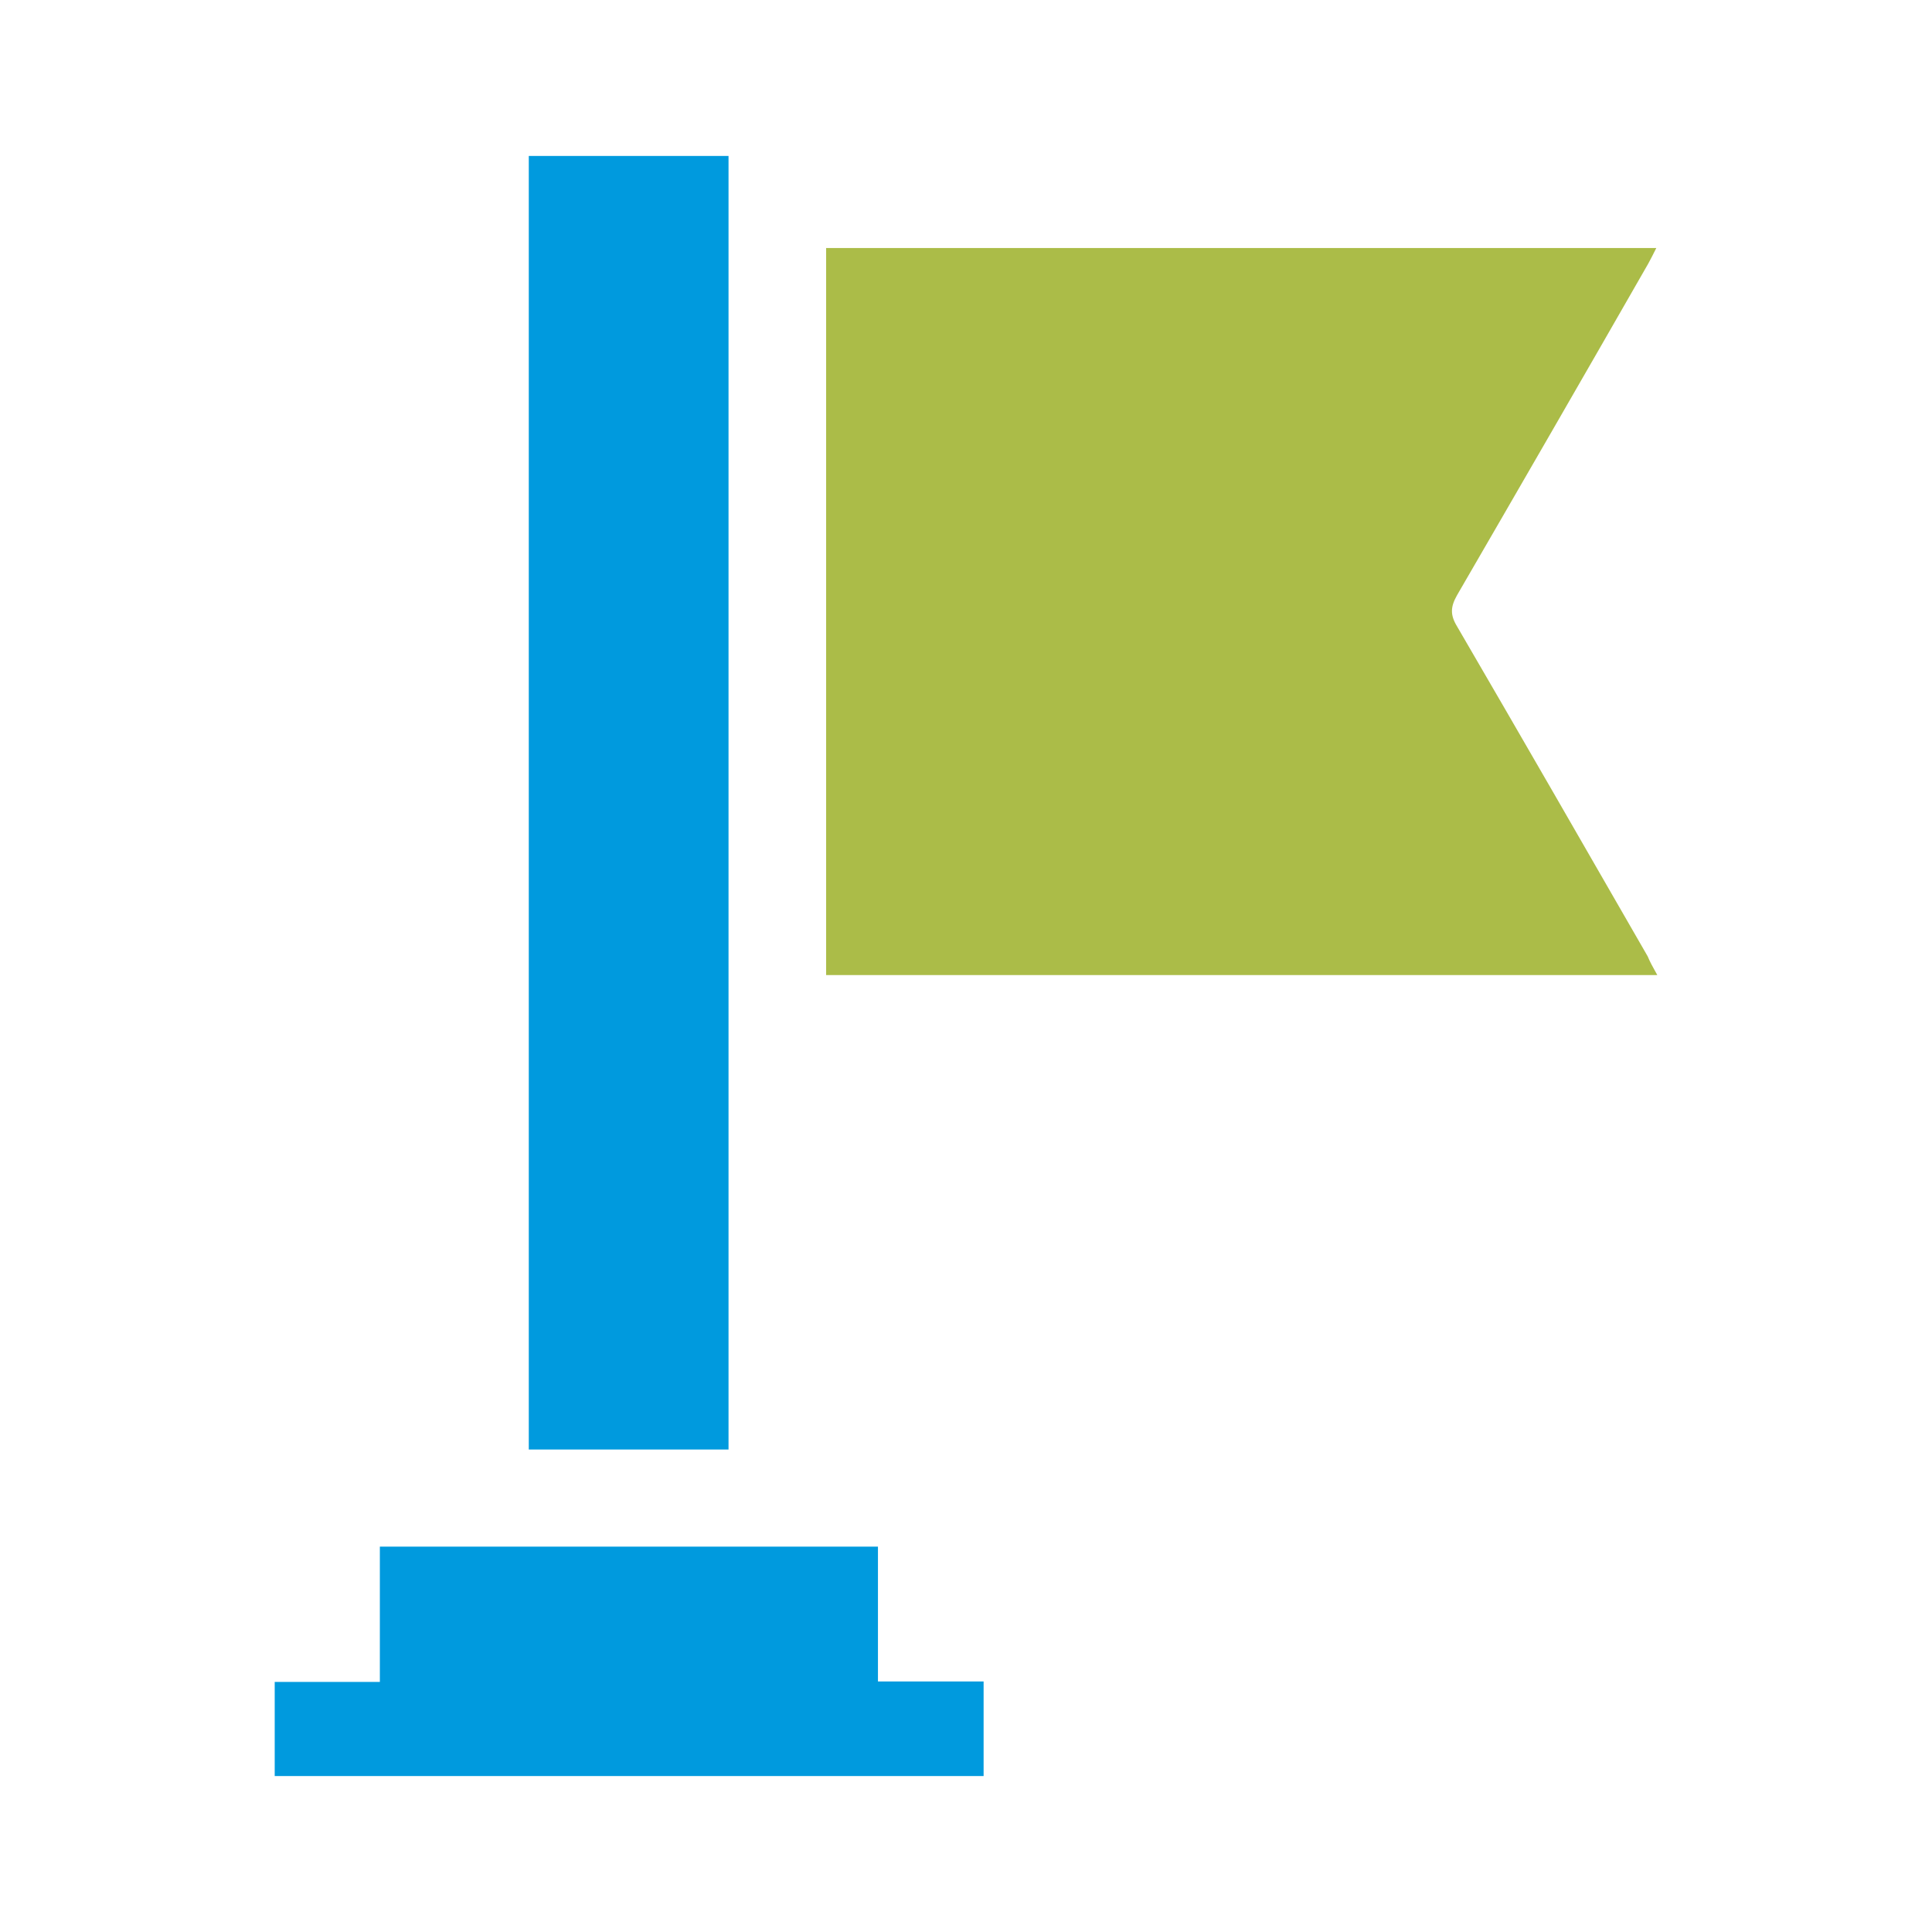 <?xml version="1.0" encoding="utf-8"?>
<!-- Generator: Adobe Illustrator 27.0.0, SVG Export Plug-In . SVG Version: 6.00 Build 0)  -->
<svg version="1.1" id="Capa_1" xmlns="http://www.w3.org/2000/svg" xmlns:xlink="http://www.w3.org/1999/xlink" x="0px" y="0px"
	 viewBox="0 0 384 384" style="enable-background:new 0 0 384 384;" xml:space="preserve">
<style type="text/css">
	.st0{fill:none;}
	.st1{fill:#ABBC48;}
	.st2{fill:#009ADE;}
</style>
<rect class="st0" width="384" height="384"/>
<g>
	<path class="st1" d="M329.4,193.8c-55.4,0-110.2,0-165.2,0c0-48.2,0-96.2,0-144.5c54.9,0,109.8,0,165,0c-0.6,1.2-1.1,2.2-1.6,3.1
		c-12.6,22-25.3,44-38,65.9c-1.3,2.3-1.4,3.9,0,6.2c12.7,21.8,25.3,43.7,37.9,65.6C327.9,191.1,328.5,192.2,329.4,193.8z"/>
	<path class="st2" d="M105.1,31c13.4,0,26.4,0,39.7,0c0,85.7,0,171.3,0,257.1c-13.2,0-26.3,0-39.7,0
		C105.1,202.5,105.1,116.9,105.1,31z"/>
	<path class="st2" d="M174.5,334.2c7.3,0,14.1,0,21,0c0,6.4,0,12.5,0,18.8c-47,0-93.9,0-140.9,0c0-6.2,0-12.3,0-18.7
		c6.9,0,13.7,0,20.9,0c0-9.1,0-17.9,0-26.9c33.2,0,66,0,99,0C174.5,316.3,174.5,325,174.5,334.2z"/>
</g>
</svg>
